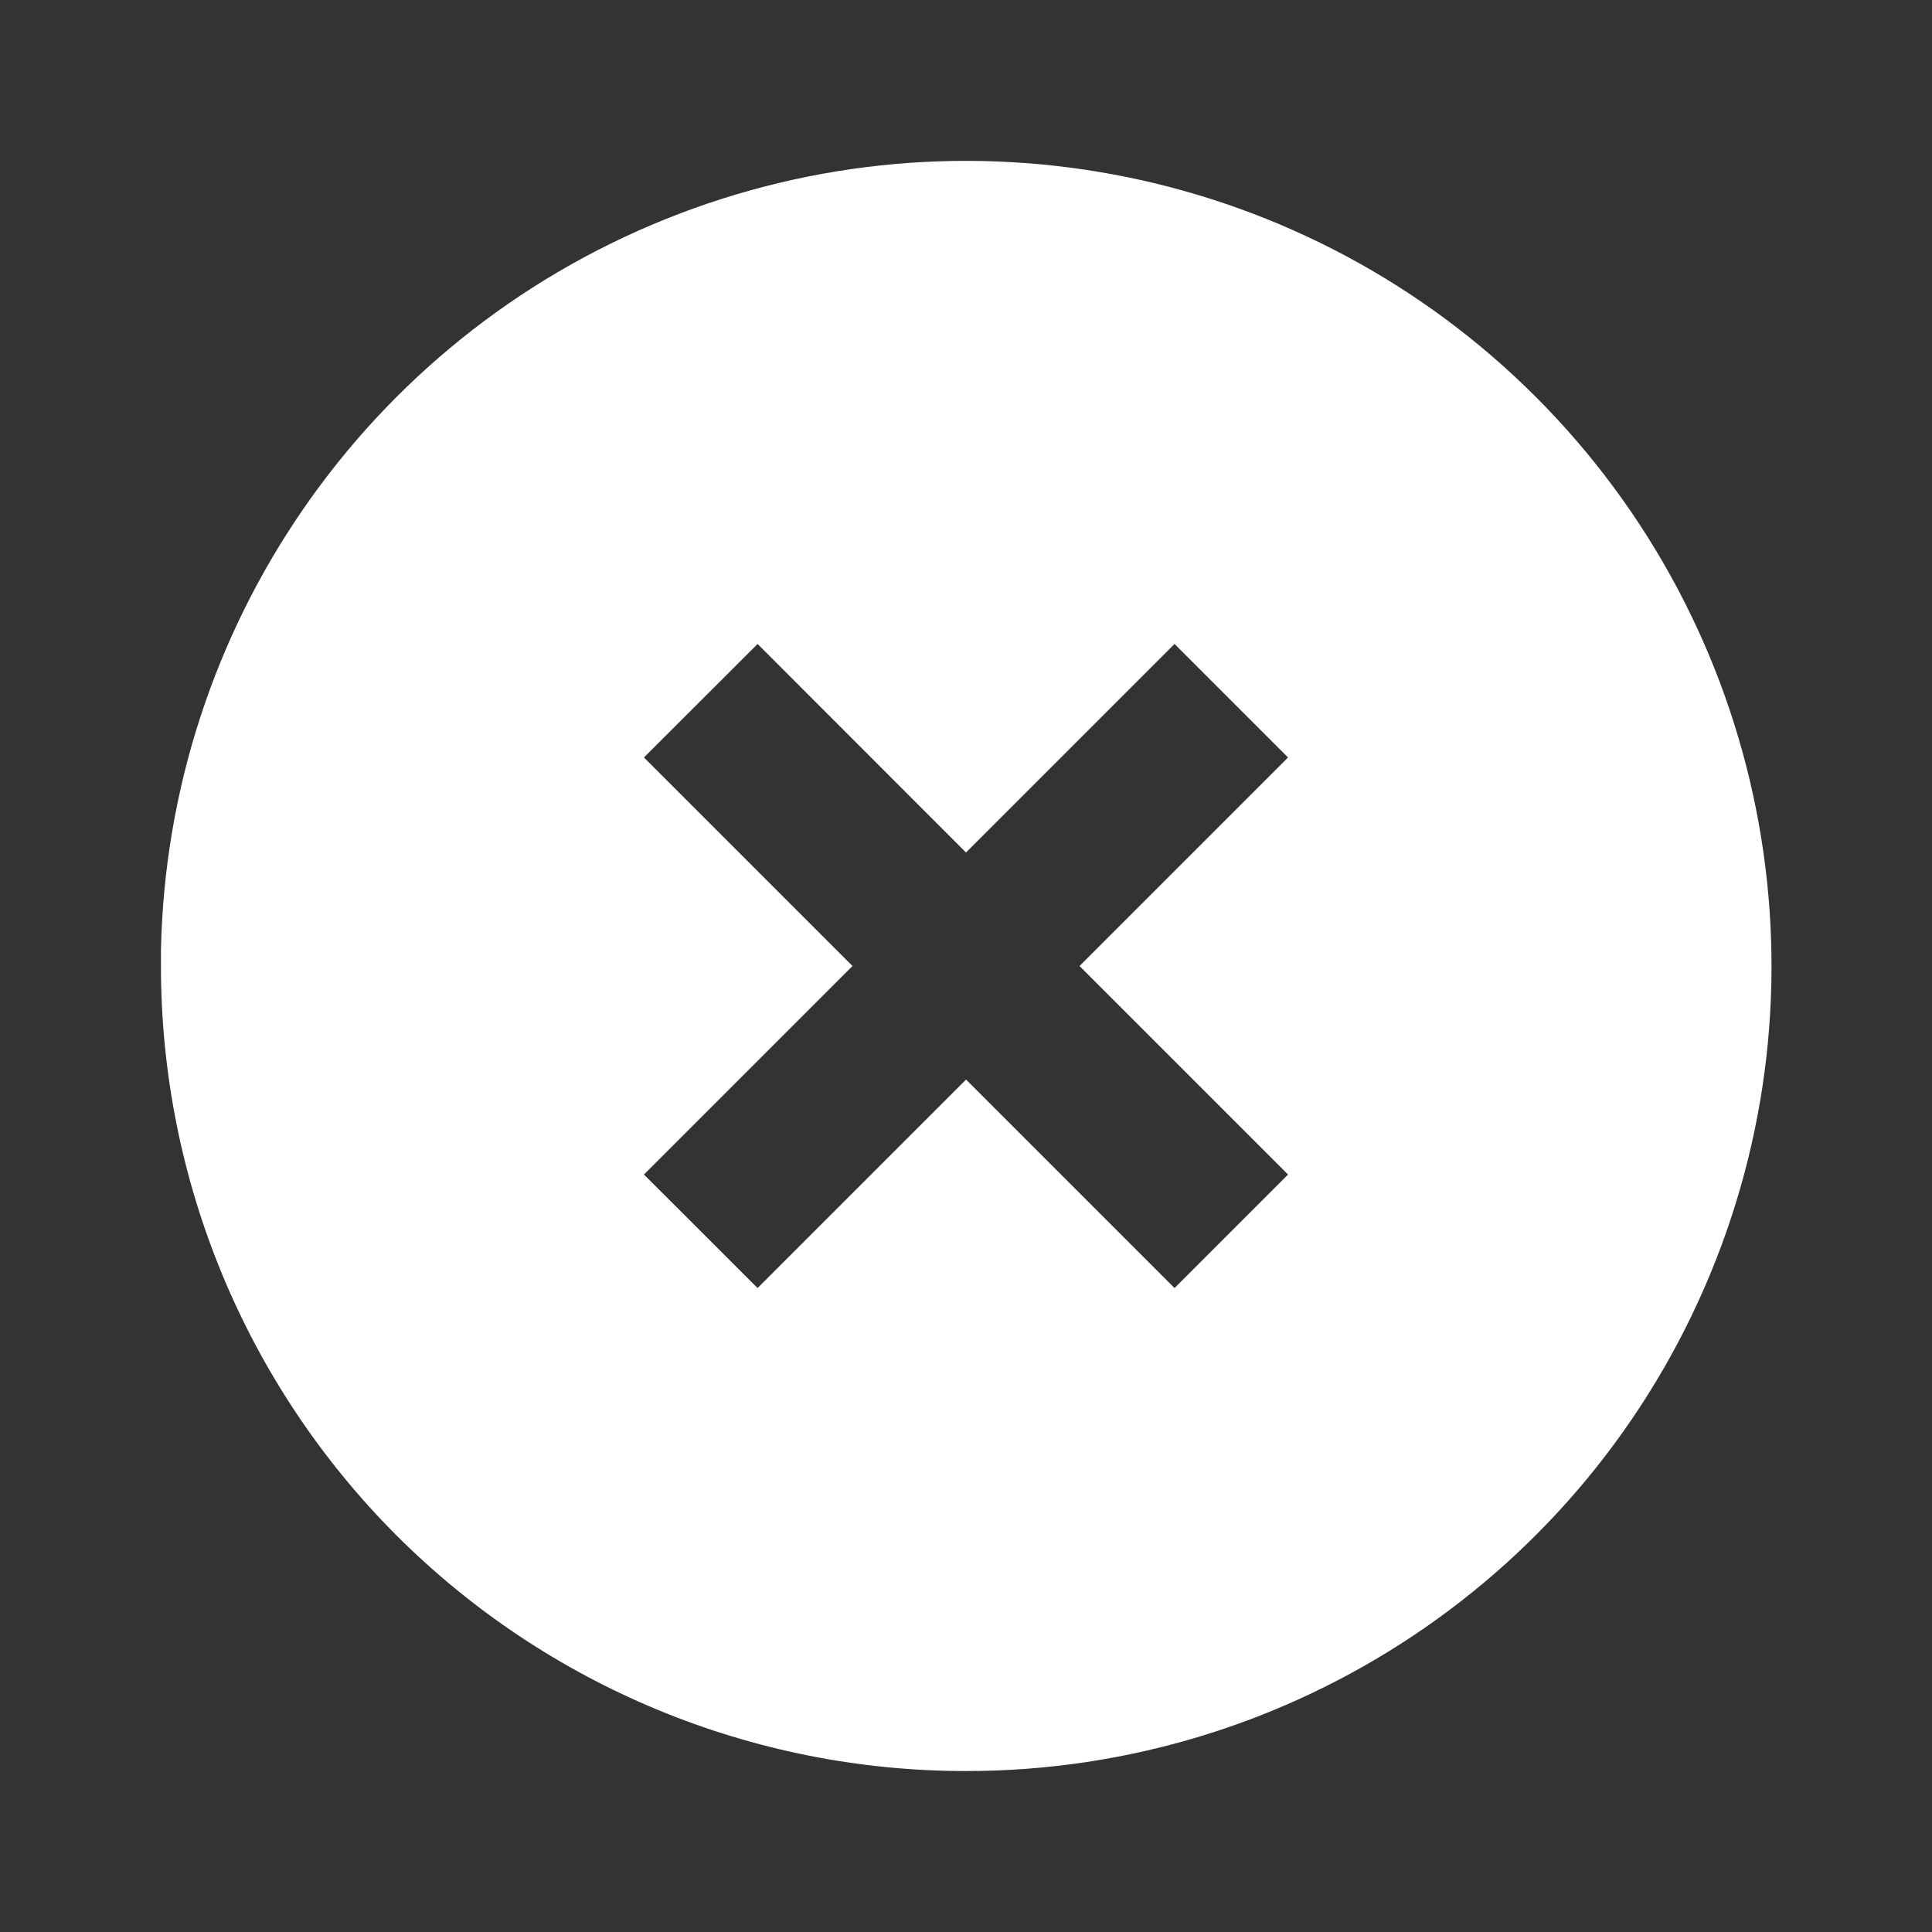 <svg width="16" height="16" viewBox="0 0 16 16" fill="none" xmlns="http://www.w3.org/2000/svg">
  <rect x="0" y="0" width="16" height="16" fill="#333333" stroke="none"/>
  <path d="M8 14.667C6.232 14.668 4.535 13.966 3.284 12.716C2.034 11.465 1.332 9.769 1.333 8V7.867C1.388 5.195 3.032 2.813 5.511 1.815C7.99 0.817 10.825 1.395 12.716 3.284C14.624 5.191 15.196 8.06 14.163 10.552C13.13 13.044 10.698 14.668 8 14.667ZM8 8.94L9.727 10.667L10.667 9.727L8.94 8L10.667 6.273L9.727 5.333L8 7.06L6.274 5.333L5.333 6.273L7.06 8L5.333 9.727L6.274 10.667L8 8.941V8.94Z" fill="white"/>
</svg>
